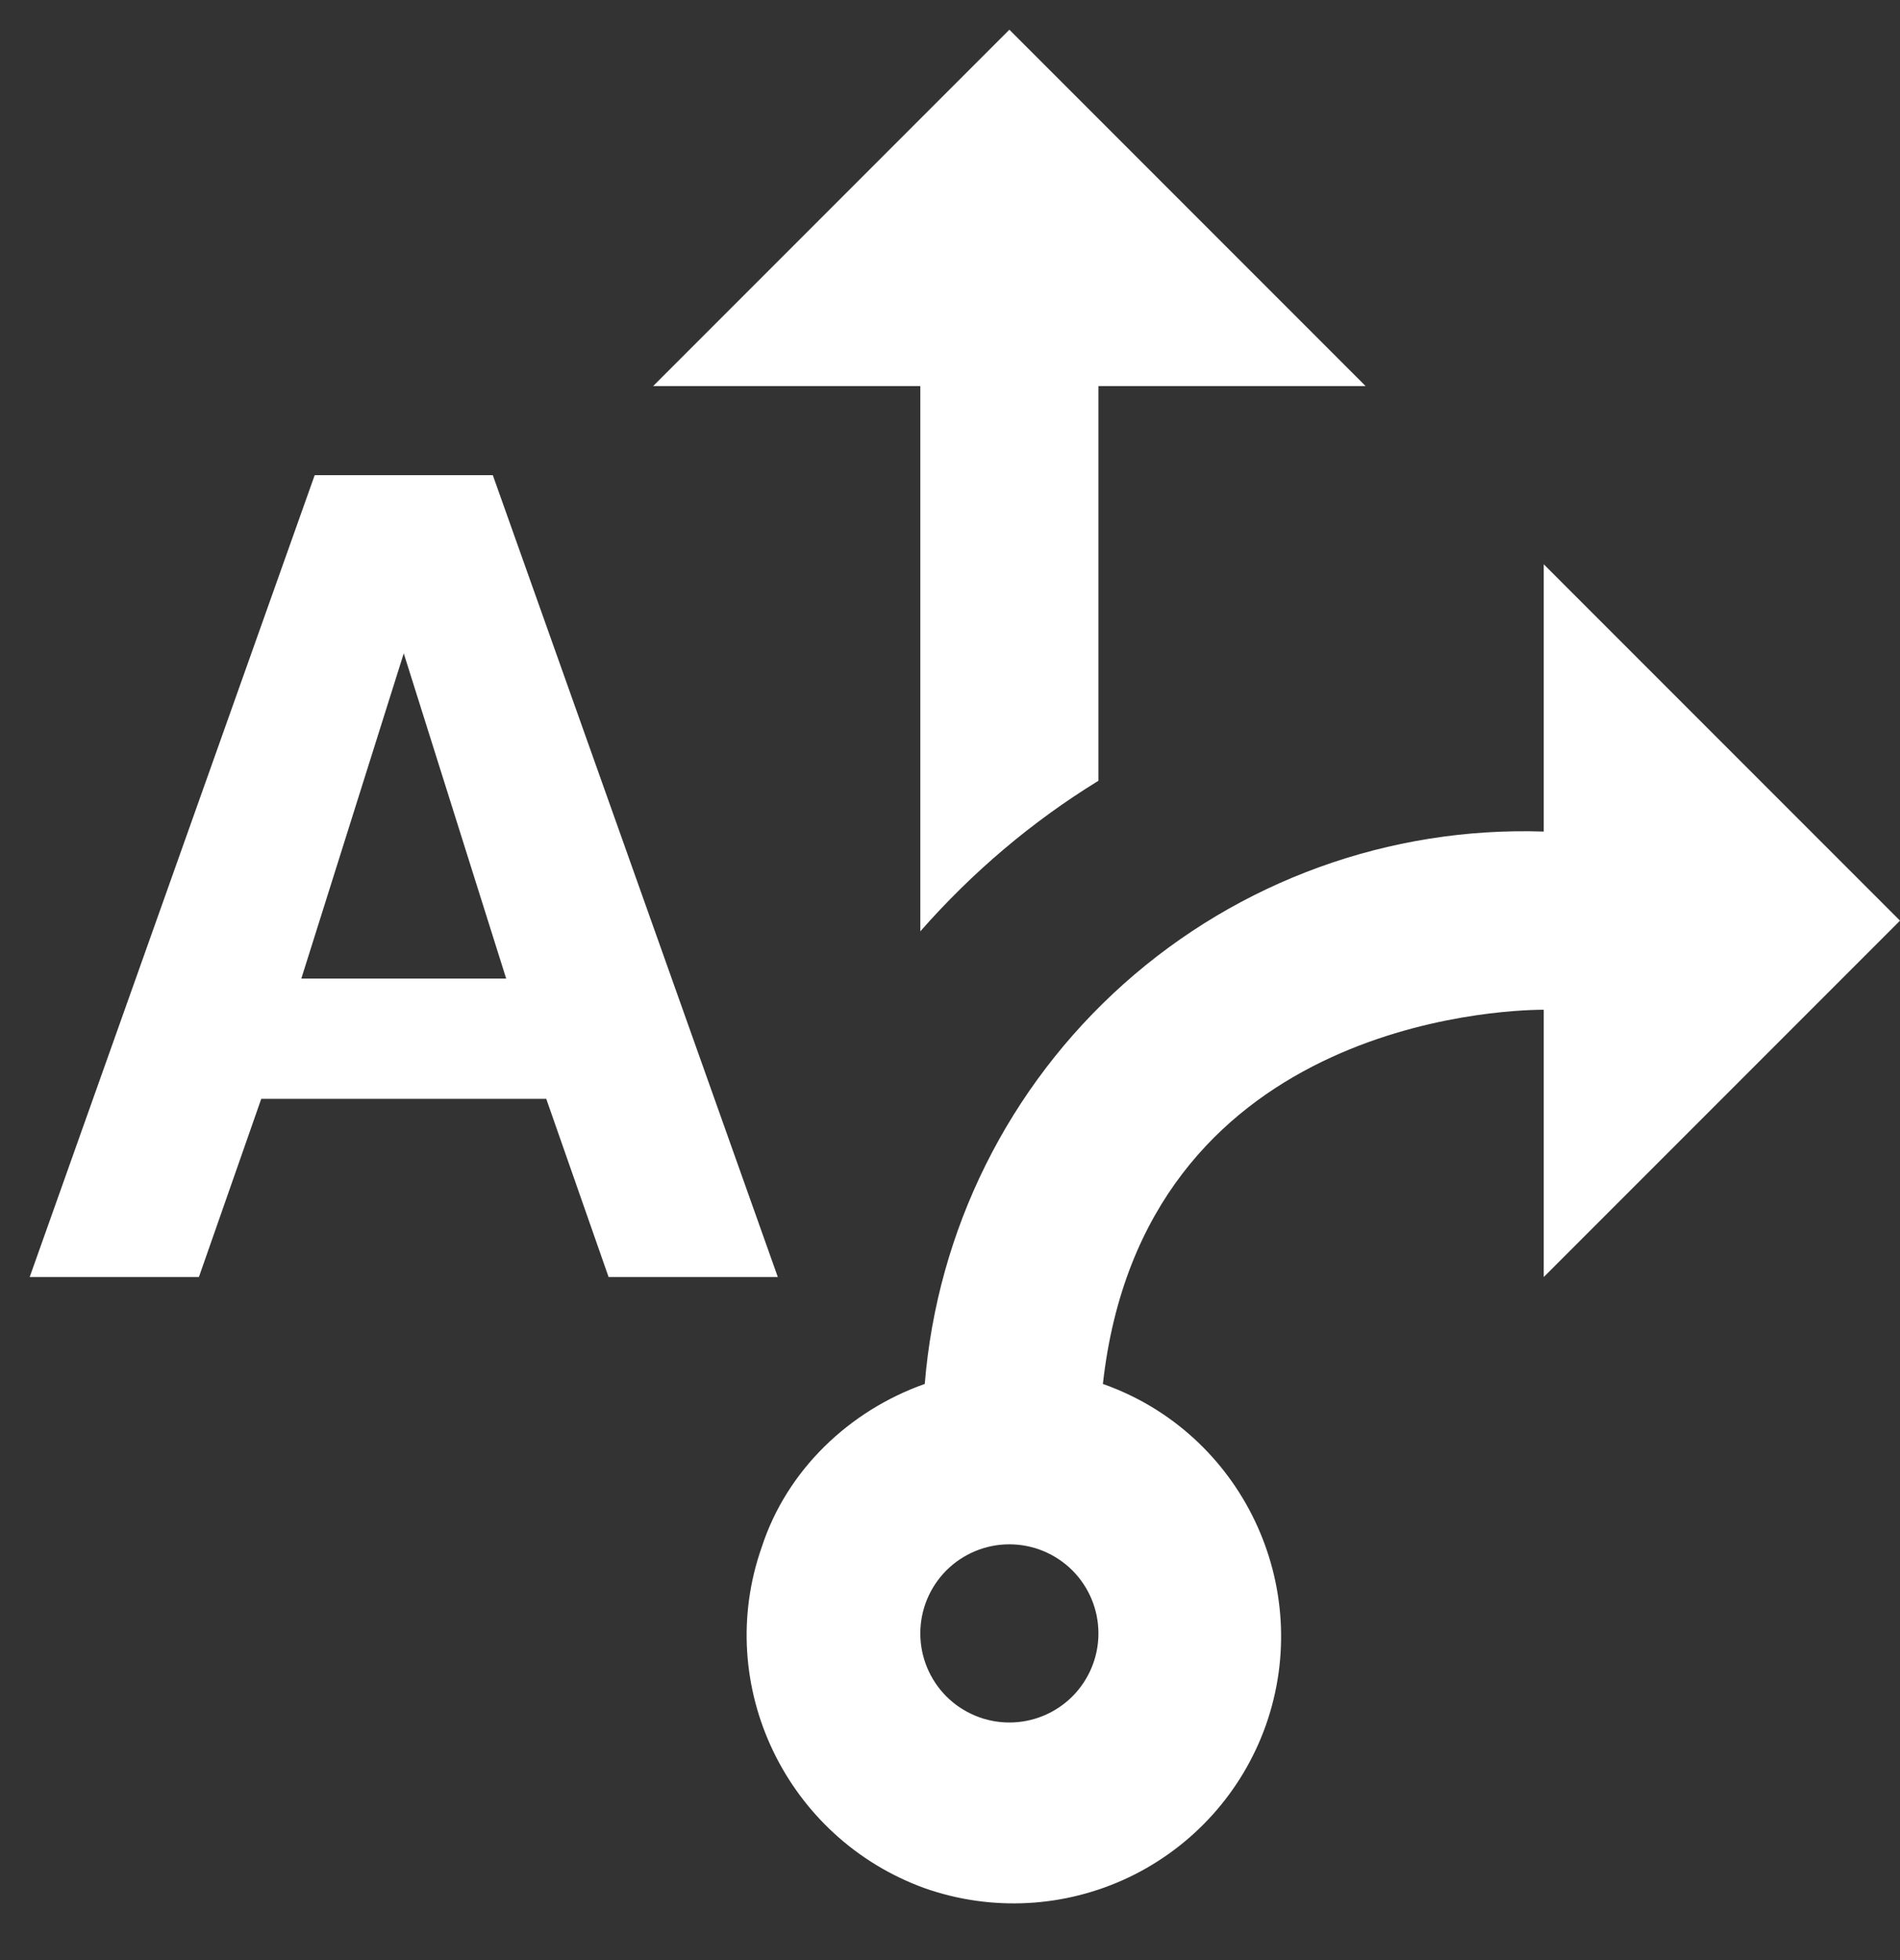 <?xml version="1.0" encoding="UTF-8"?>
<svg xmlns="http://www.w3.org/2000/svg" width="32" height="33" viewBox="0 0 32 33" fill="none">
  <rect x="0" y="0" width="32" height="33" fill="#333333" stroke="none"/>
  <path d="M26 21.5V17C25.25 17 19.25 17.24 18.575 23.3C20.915 24.125 22.145 26.705 21.32 29.045C20.921 30.17 20.092 31.09 19.015 31.605C17.938 32.119 16.701 32.186 15.575 31.79C13.25 30.95 12.005 28.385 12.83 26.045C13.25 24.755 14.3 23.75 15.575 23.3C15.786 20.707 16.986 18.296 18.927 16.564C20.867 14.832 23.4 13.914 26 14V9.5L32 15.5L26 21.5ZM18.5 27.5C18.5 27.102 18.342 26.721 18.061 26.439C17.779 26.158 17.398 26 17 26C16.602 26 16.221 26.158 15.939 26.439C15.658 26.721 15.5 27.102 15.5 27.5C15.5 27.898 15.658 28.279 15.939 28.561C16.221 28.842 16.602 29 17 29C17.398 29 17.779 28.842 18.061 28.561C18.342 28.279 18.5 27.898 18.5 27.5ZM15.5 15.68C16.37 14.69 17.375 13.835 18.5 13.145V6.5H23L17 0.5L11 6.5H15.5V15.68ZM8.3 8H5.3L0.5 21.5H3.35L4.4 18.5H9.2L10.25 21.5H13.1L8.3 8ZM5.075 16.475L6.8 11L8.525 16.475H5.075Z" fill="white"></path>
</svg>
